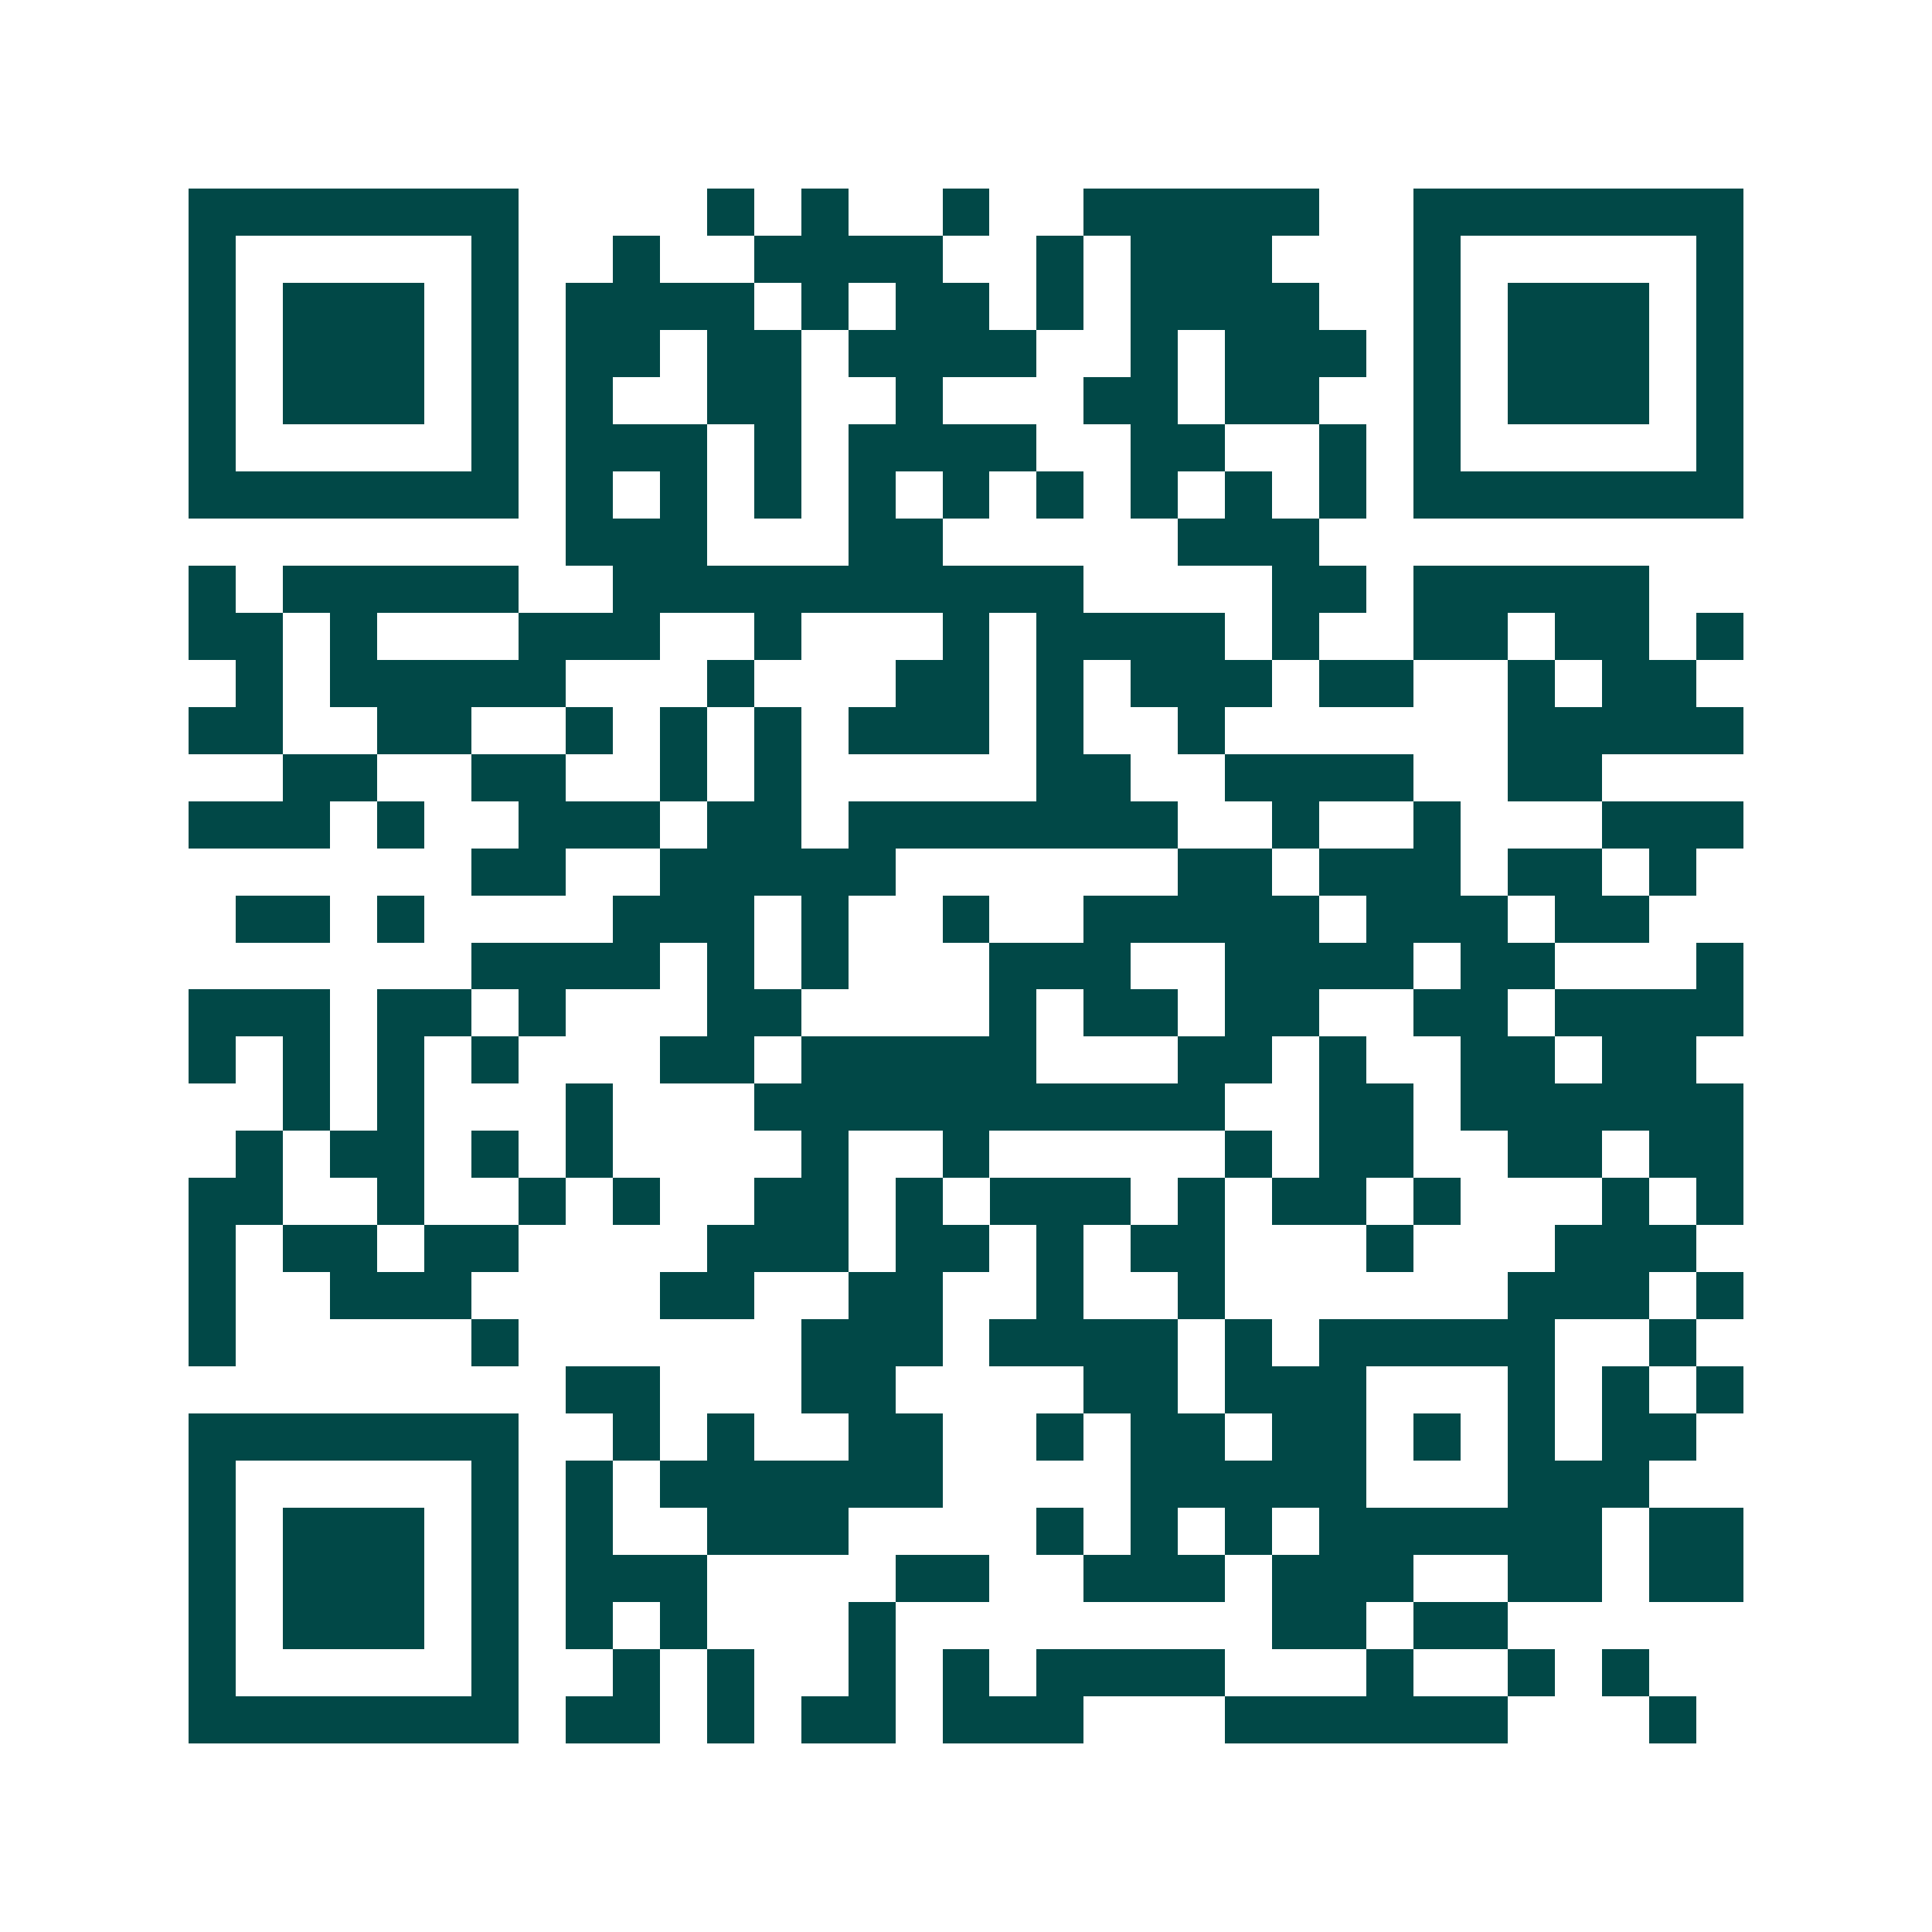 <svg xmlns="http://www.w3.org/2000/svg" width="200" height="200" viewBox="0 0 41 41" shape-rendering="crispEdges"><path fill="#ffffff" d="M0 0h41v41H0z"/><path stroke="#014847" d="M4 4.5h7m4 0h1m1 0h1m2 0h1m2 0h5m2 0h7M4 5.5h1m5 0h1m2 0h1m2 0h4m2 0h1m1 0h3m3 0h1m5 0h1M4 6.5h1m1 0h3m1 0h1m1 0h4m1 0h1m1 0h2m1 0h1m1 0h4m2 0h1m1 0h3m1 0h1M4 7.5h1m1 0h3m1 0h1m1 0h2m1 0h2m1 0h4m2 0h1m1 0h3m1 0h1m1 0h3m1 0h1M4 8.5h1m1 0h3m1 0h1m1 0h1m2 0h2m2 0h1m3 0h2m1 0h2m2 0h1m1 0h3m1 0h1M4 9.5h1m5 0h1m1 0h3m1 0h1m1 0h4m2 0h2m2 0h1m1 0h1m5 0h1M4 10.5h7m1 0h1m1 0h1m1 0h1m1 0h1m1 0h1m1 0h1m1 0h1m1 0h1m1 0h1m1 0h7M12 11.5h3m3 0h2m5 0h3M4 12.5h1m1 0h5m2 0h10m4 0h2m1 0h5M4 13.5h2m1 0h1m3 0h3m2 0h1m3 0h1m1 0h4m1 0h1m2 0h2m1 0h2m1 0h1M5 14.5h1m1 0h5m3 0h1m3 0h2m1 0h1m1 0h3m1 0h2m2 0h1m1 0h2M4 15.5h2m2 0h2m2 0h1m1 0h1m1 0h1m1 0h3m1 0h1m2 0h1m6 0h5M6 16.5h2m2 0h2m2 0h1m1 0h1m5 0h2m2 0h4m2 0h2M4 17.5h3m1 0h1m2 0h3m1 0h2m1 0h7m2 0h1m2 0h1m3 0h3M10 18.5h2m2 0h5m6 0h2m1 0h3m1 0h2m1 0h1M5 19.5h2m1 0h1m4 0h3m1 0h1m2 0h1m2 0h5m1 0h3m1 0h2M10 20.5h4m1 0h1m1 0h1m3 0h3m2 0h4m1 0h2m3 0h1M4 21.5h3m1 0h2m1 0h1m3 0h2m4 0h1m1 0h2m1 0h2m2 0h2m1 0h4M4 22.5h1m1 0h1m1 0h1m1 0h1m3 0h2m1 0h5m3 0h2m1 0h1m2 0h2m1 0h2M6 23.5h1m1 0h1m3 0h1m3 0h10m2 0h2m1 0h6M5 24.5h1m1 0h2m1 0h1m1 0h1m4 0h1m2 0h1m5 0h1m1 0h2m2 0h2m1 0h2M4 25.5h2m2 0h1m2 0h1m1 0h1m2 0h2m1 0h1m1 0h3m1 0h1m1 0h2m1 0h1m3 0h1m1 0h1M4 26.5h1m1 0h2m1 0h2m4 0h3m1 0h2m1 0h1m1 0h2m3 0h1m3 0h3M4 27.5h1m2 0h3m4 0h2m2 0h2m2 0h1m2 0h1m6 0h3m1 0h1M4 28.5h1m5 0h1m6 0h3m1 0h4m1 0h1m1 0h5m2 0h1M12 29.5h2m3 0h2m4 0h2m1 0h3m3 0h1m1 0h1m1 0h1M4 30.5h7m2 0h1m1 0h1m2 0h2m2 0h1m1 0h2m1 0h2m1 0h1m1 0h1m1 0h2M4 31.5h1m5 0h1m1 0h1m1 0h6m4 0h5m3 0h3M4 32.5h1m1 0h3m1 0h1m1 0h1m2 0h3m4 0h1m1 0h1m1 0h1m1 0h6m1 0h2M4 33.5h1m1 0h3m1 0h1m1 0h3m4 0h2m2 0h3m1 0h3m2 0h2m1 0h2M4 34.5h1m1 0h3m1 0h1m1 0h1m1 0h1m3 0h1m8 0h2m1 0h2M4 35.5h1m5 0h1m2 0h1m1 0h1m2 0h1m1 0h1m1 0h4m3 0h1m2 0h1m1 0h1M4 36.5h7m1 0h2m1 0h1m1 0h2m1 0h3m3 0h6m3 0h1"/></svg>
